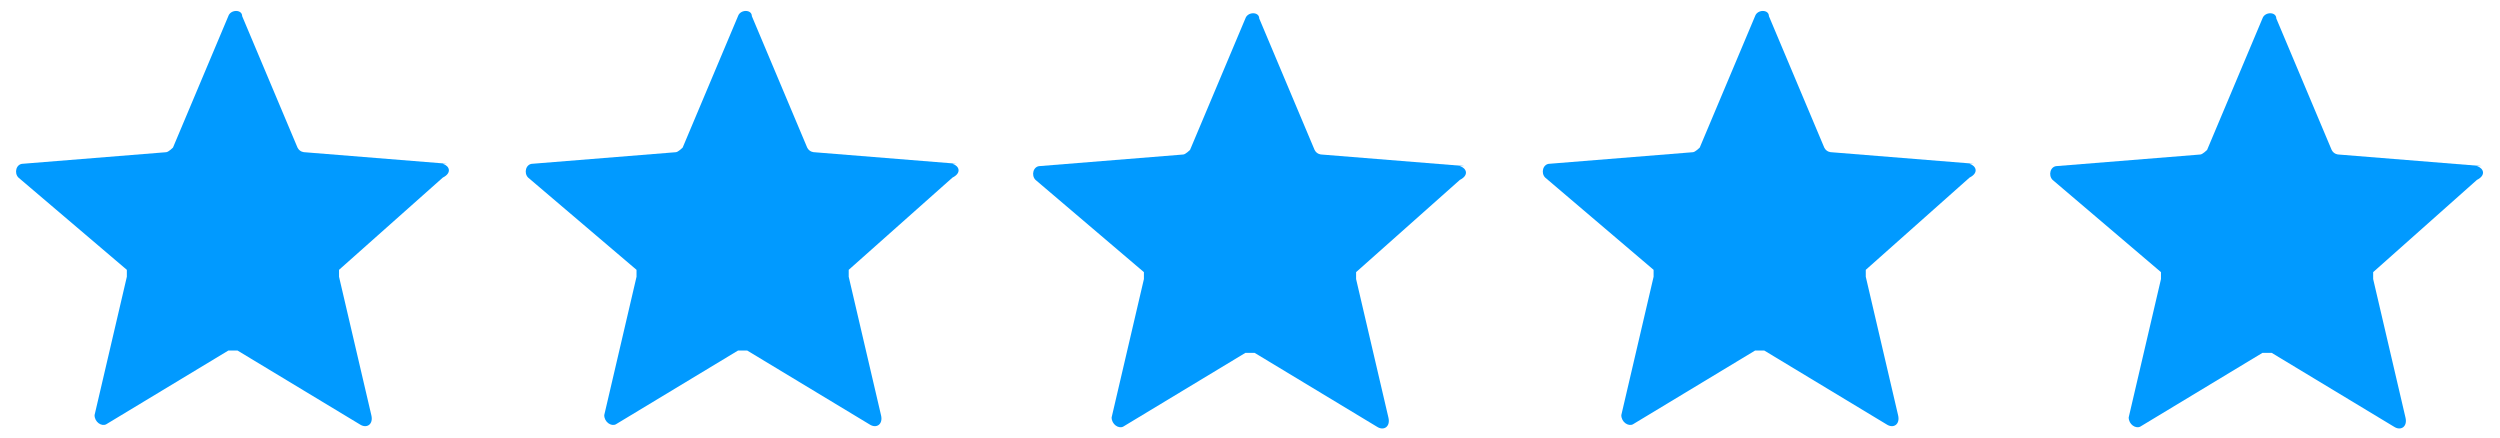 <?xml version="1.0" encoding="UTF-8"?>
<svg id="Layer_1" xmlns="http://www.w3.org/2000/svg" version="1.1" viewBox="0 0 108.4 19">
  <!-- Generator: Adobe Illustrator 29.0.1, SVG Export Plug-In . SVG Version: 2.1.0 Build 192)  -->
  <defs>
    <style>
      .st0 {
        fill: #019aff;
      }
    </style>
  </defs>
  <g id="_4.75_Stars">
    <path id="Icon_material-star-border" class="st0" d="M19.4,7.1l-6.2-.5c0,0-.2,0-.3-.2L10.5.7c0-.3-.5-.3-.6,0l-2.4,5.7c0,0-.2.2-.3.2l-6.2.5c-.3,0-.4.4-.2.6l4.7,4c0,0,0,.2,0,.3l-1.4,6c0,.3.3.5.5.4l5.3-3.2c0,0,.2,0,.4,0l5.3,3.2c.3.2.6,0,.5-.4l-1.4-6c0,0,0-.3,0-.3l4.5-4c.4-.2.3-.5,0-.6Z"/>
  </g>
  <g id="_4.75_Stars1" data-name="_4.75_Stars">
    <path id="Icon_material-star-border1" data-name="Icon_material-star-border" class="st0" d="M41.5,7.1l-6.2-.5c0,0-.2,0-.3-.2l-2.4-5.7c0-.3-.5-.3-.6,0l-2.4,5.7c0,0-.2.2-.3.2l-6.2.5c-.3,0-.4.4-.2.6l4.7,4c0,0,0,.2,0,.3l-1.4,6c0,.3.3.5.5.4l5.3-3.2c0,0,.2,0,.4,0l5.3,3.2c.3.2.6,0,.5-.4l-1.4-6c0,0,0-.3,0-.3l4.5-4c.4-.2.3-.5,0-.6Z"/>
  </g>
  <g id="_4.75_Stars2" data-name="_4.75_Stars">
    <path id="Icon_material-star-border2" data-name="Icon_material-star-border" class="st0" d="M63.5,7.2l-6.2-.5c0,0-.2,0-.3-.2l-2.4-5.7c0-.3-.5-.3-.6,0l-2.4,5.7c0,0-.2.2-.3.2l-6.2.5c-.3,0-.4.4-.2.6l4.7,4c0,0,0,.2,0,.3l-1.4,6c0,.3.3.5.5.4l5.3-3.2c0,0,.2,0,.4,0l5.3,3.2c.3.2.6,0,.5-.4l-1.4-6c0,0,0-.3,0-.3l4.5-4c.4-.2.3-.5,0-.6Z"/>
  </g>
  <g id="_4.75_Stars3" data-name="_4.75_Stars">
    <path id="Icon_material-star-border3" data-name="Icon_material-star-border" class="st0" d="M85.6,7.1l-6.2-.5c0,0-.2,0-.3-.2l-2.4-5.7c0-.3-.5-.3-.6,0l-2.4,5.7c0,0-.2.2-.3.2l-6.2.5c-.3,0-.4.4-.2.6l4.7,4c0,0,0,.2,0,.3l-1.4,6c0,.3.3.5.5.4l5.3-3.2c0,0,.2,0,.4,0l5.3,3.2c.3.2.6,0,.5-.4l-1.4-6c0,0,0-.3,0-.3l4.5-4c.4-.2.3-.5,0-.6Z"/>
  </g>
  <g id="_4.75_Stars4" data-name="_4.75_Stars">
    <path id="Icon_material-star-border4" data-name="Icon_material-star-border" class="st0" d="M107.6,7.2l-6.2-.5c0,0-.2,0-.3-.2l-2.4-5.7c0-.3-.5-.3-.6,0l-2.4,5.7c0,0-.2.2-.3.2l-6.2.5c-.3,0-.4.4-.2.6l4.7,4c0,0,0,.2,0,.3l-1.4,6c0,.3.3.5.5.4l5.3-3.2c0,0,.2,0,.4,0l5.3,3.2c.3.2.6,0,.5-.4l-1.4-6c0,0,0-.3,0-.3l4.5-4c.4-.2.3-.5,0-.6Z"/>
  </g>
</svg>